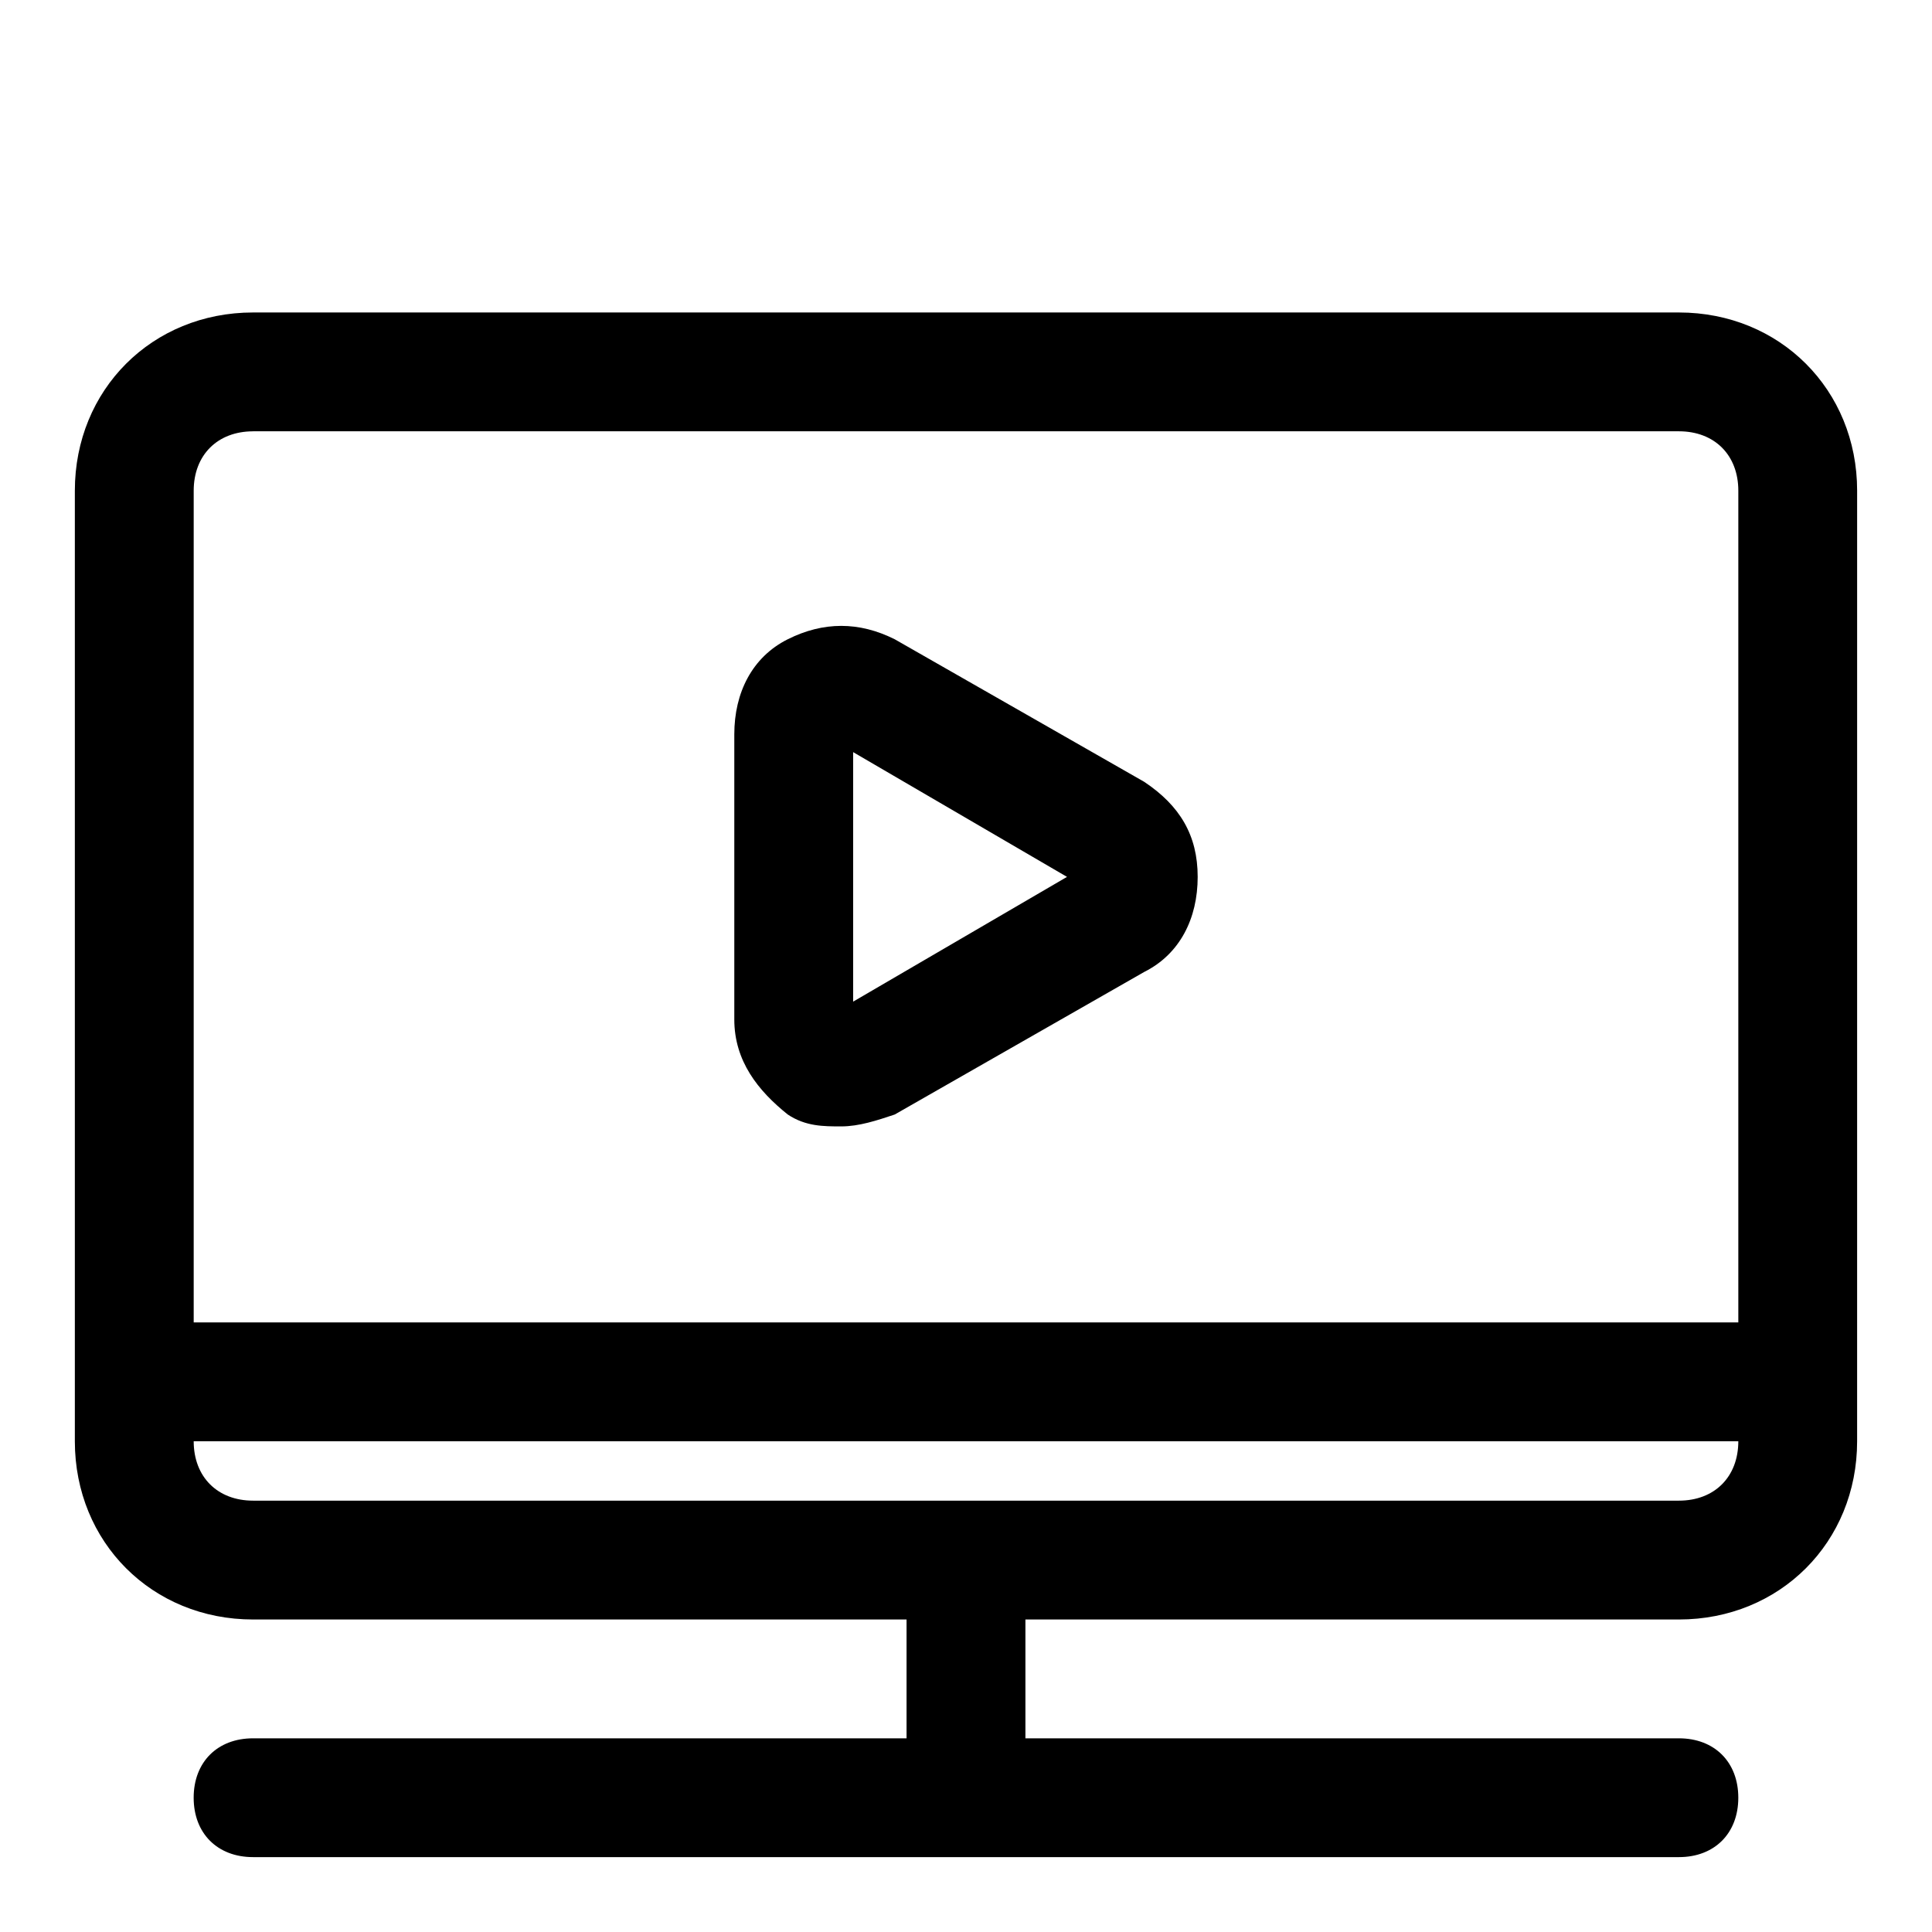 <?xml version="1.0" encoding="UTF-8"?>
<!-- Uploaded to: ICON Repo, www.svgrepo.com, Generator: ICON Repo Mixer Tools -->
<svg fill="#000000" width="800px" height="800px" version="1.1" viewBox="144 144 512 512" xmlns="http://www.w3.org/2000/svg">
 <g>
  <path d="m588.93 226.81h-377.86c-26.766 0-47.234 20.469-47.234 47.234v251.91c0 26.766 20.469 47.23 47.23 47.23h173.18v31.488h-173.18c-9.445 0-15.742 6.297-15.742 15.742 0 9.445 6.297 15.742 15.742 15.742h377.86c9.445 0 15.742-6.297 15.742-15.742 0-9.445-6.297-15.742-15.742-15.742h-173.18v-31.488h173.18c26.766 0 47.23-20.469 47.23-47.23l0.004-251.91c0-26.766-20.469-47.234-47.234-47.234zm-377.86 31.488h377.86c9.445 0 15.742 6.297 15.742 15.742v220.42h-409.34v-220.41c0-9.445 6.301-15.746 15.746-15.746zm377.86 283.39h-185.78-3.148-3.148-185.78c-9.445 0-15.742-6.297-15.742-15.742h409.34c0 9.445-6.297 15.742-15.746 15.742z"/>
  <path d="m352.77 439.36c4.723 3.148 9.445 3.148 14.168 3.148s9.445-1.574 14.168-3.148l66.125-37.785c9.445-4.723 14.168-14.168 14.168-25.191 0-11.02-4.723-18.895-14.168-25.191l-66.125-37.785c-9.445-4.723-18.895-4.723-28.34 0-9.445 4.723-14.168 14.168-14.168 25.191v75.57c0.004 11.02 6.301 18.895 14.172 25.191zm17.32-96.039 56.68 33.062-56.68 33.062z"/>
 </g>
</svg>